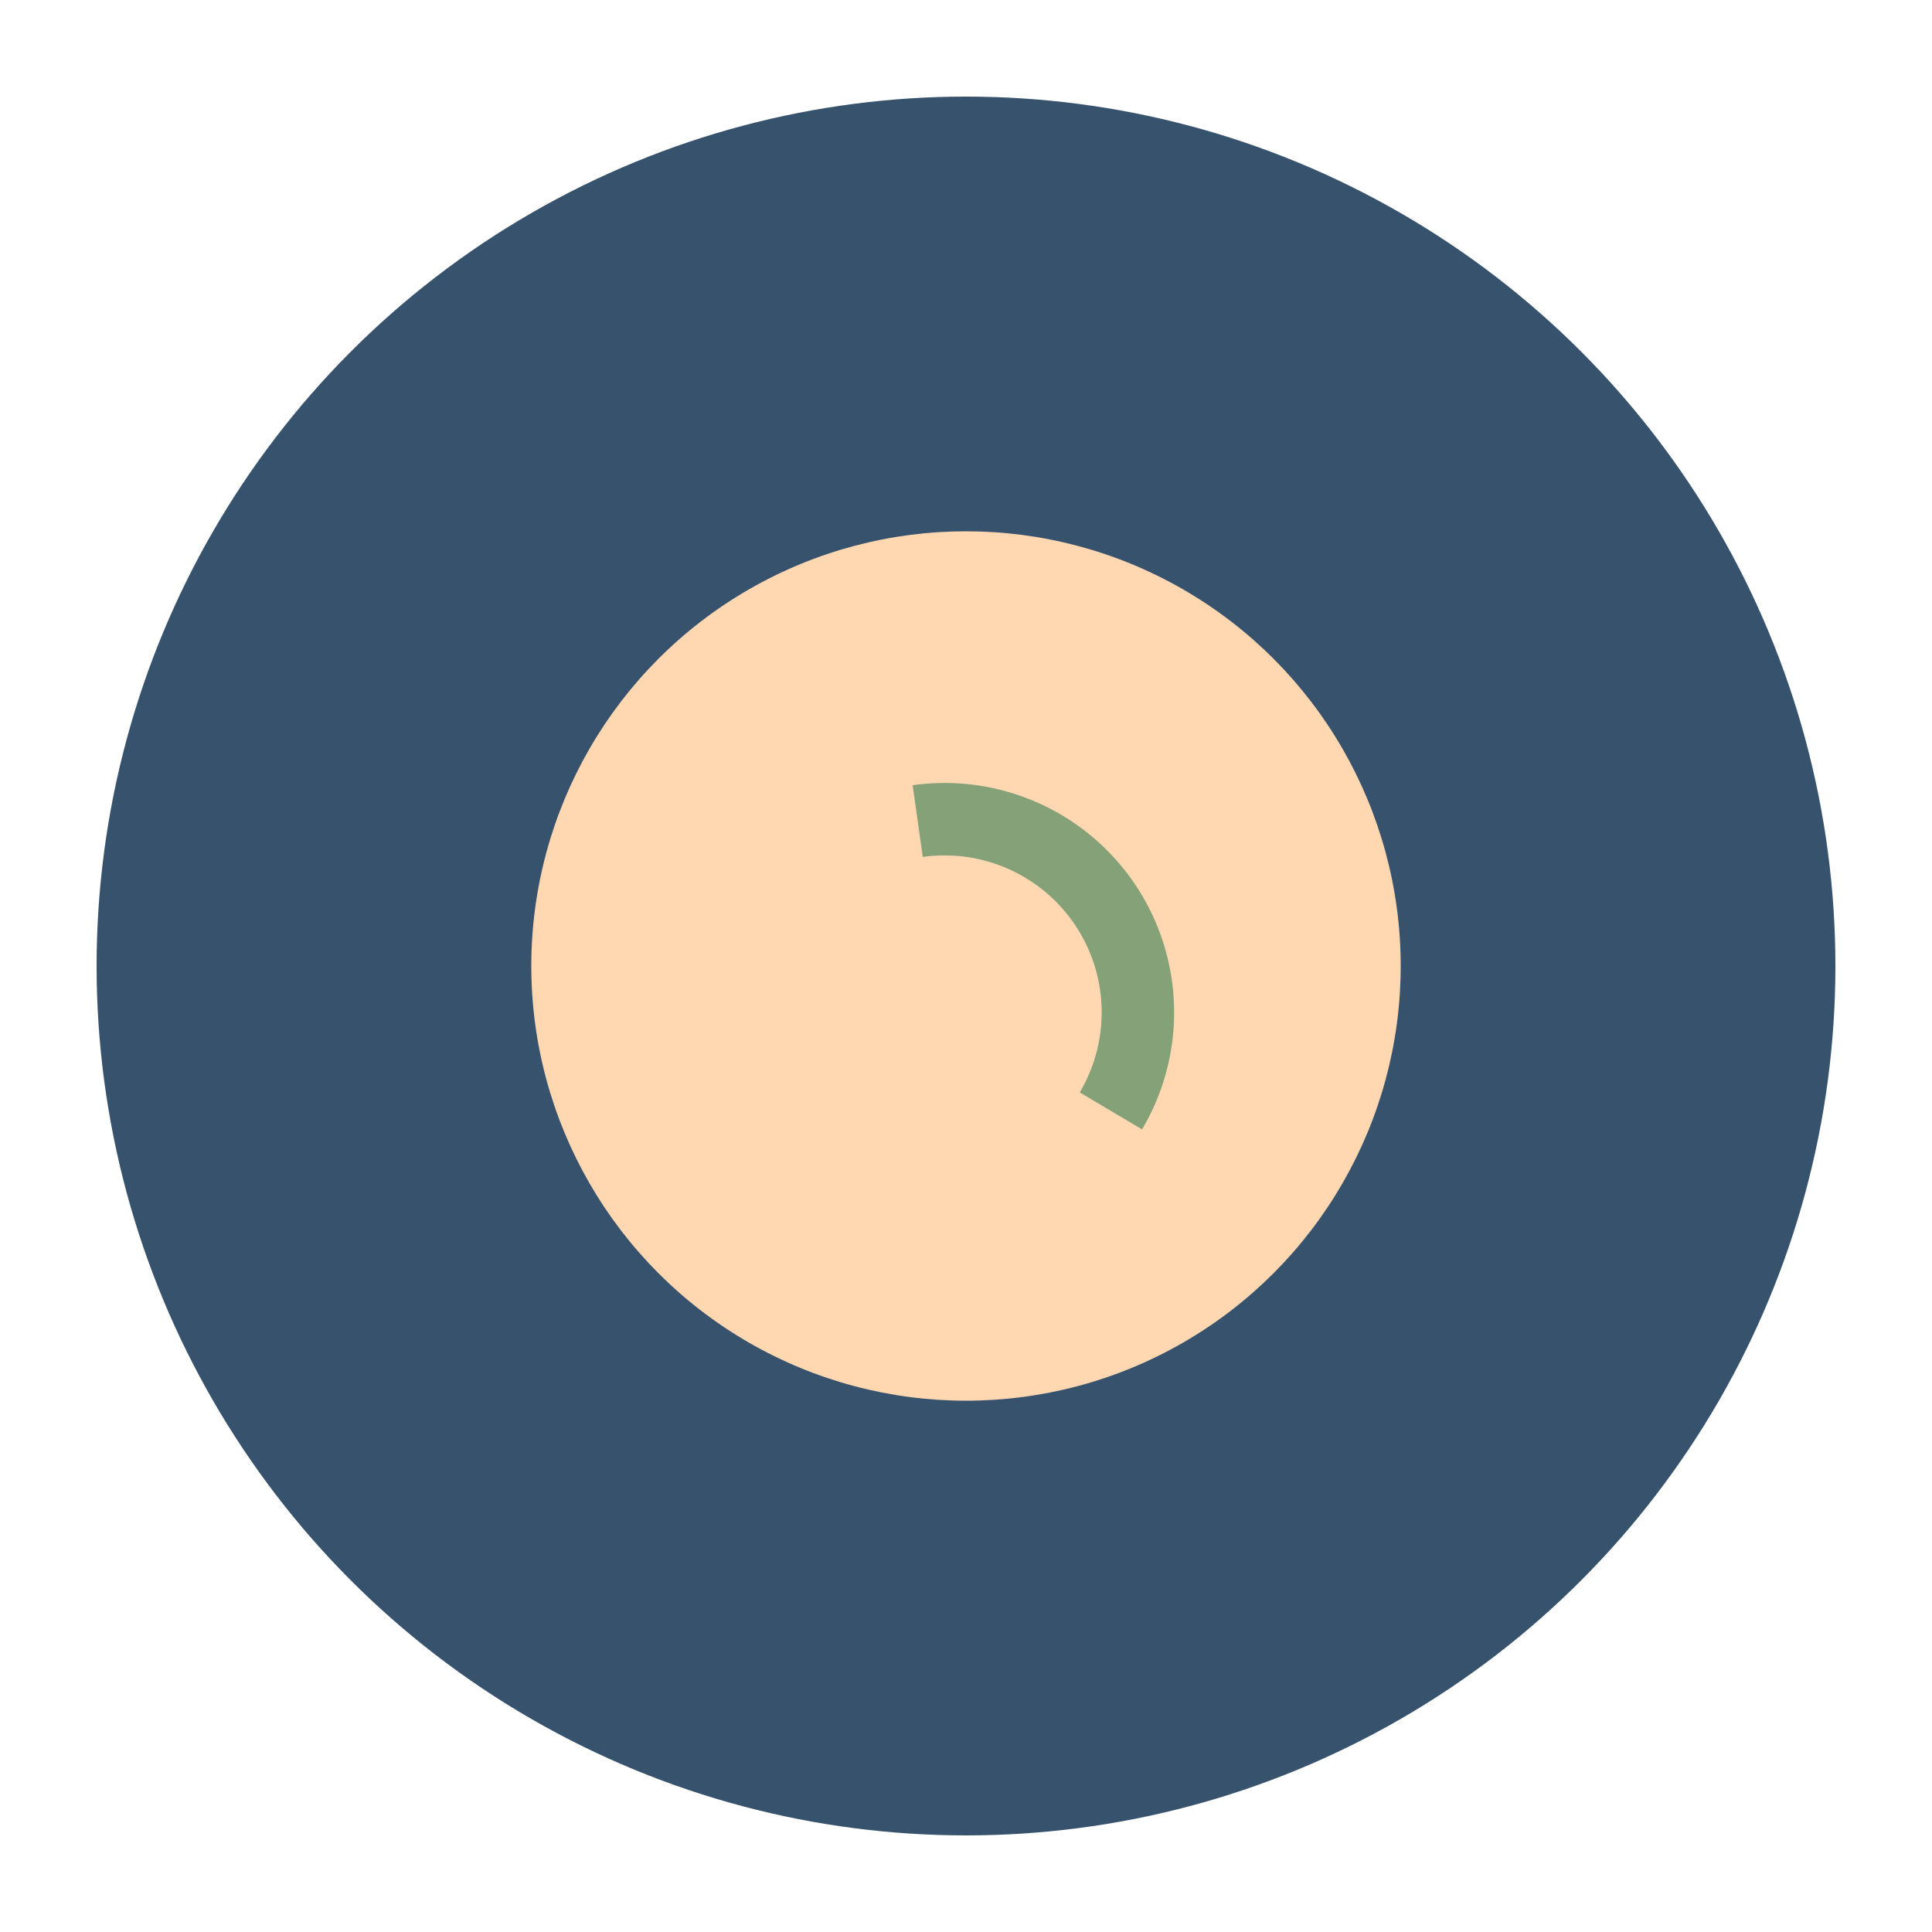 <?xml version="1.0" encoding="UTF-8"?>
<svg xmlns="http://www.w3.org/2000/svg" width="40" height="40" viewBox="0 0 40 40"><circle cx="20" cy="20" r="18" fill="#37526D"/><ellipse cx="20" cy="20" rx="9" ry="9" fill="#FFD8B2"/><path d="M19 17a4 4 0 0 1 4 6" stroke="#84A178" stroke-width="1.5" fill="none"/></svg>